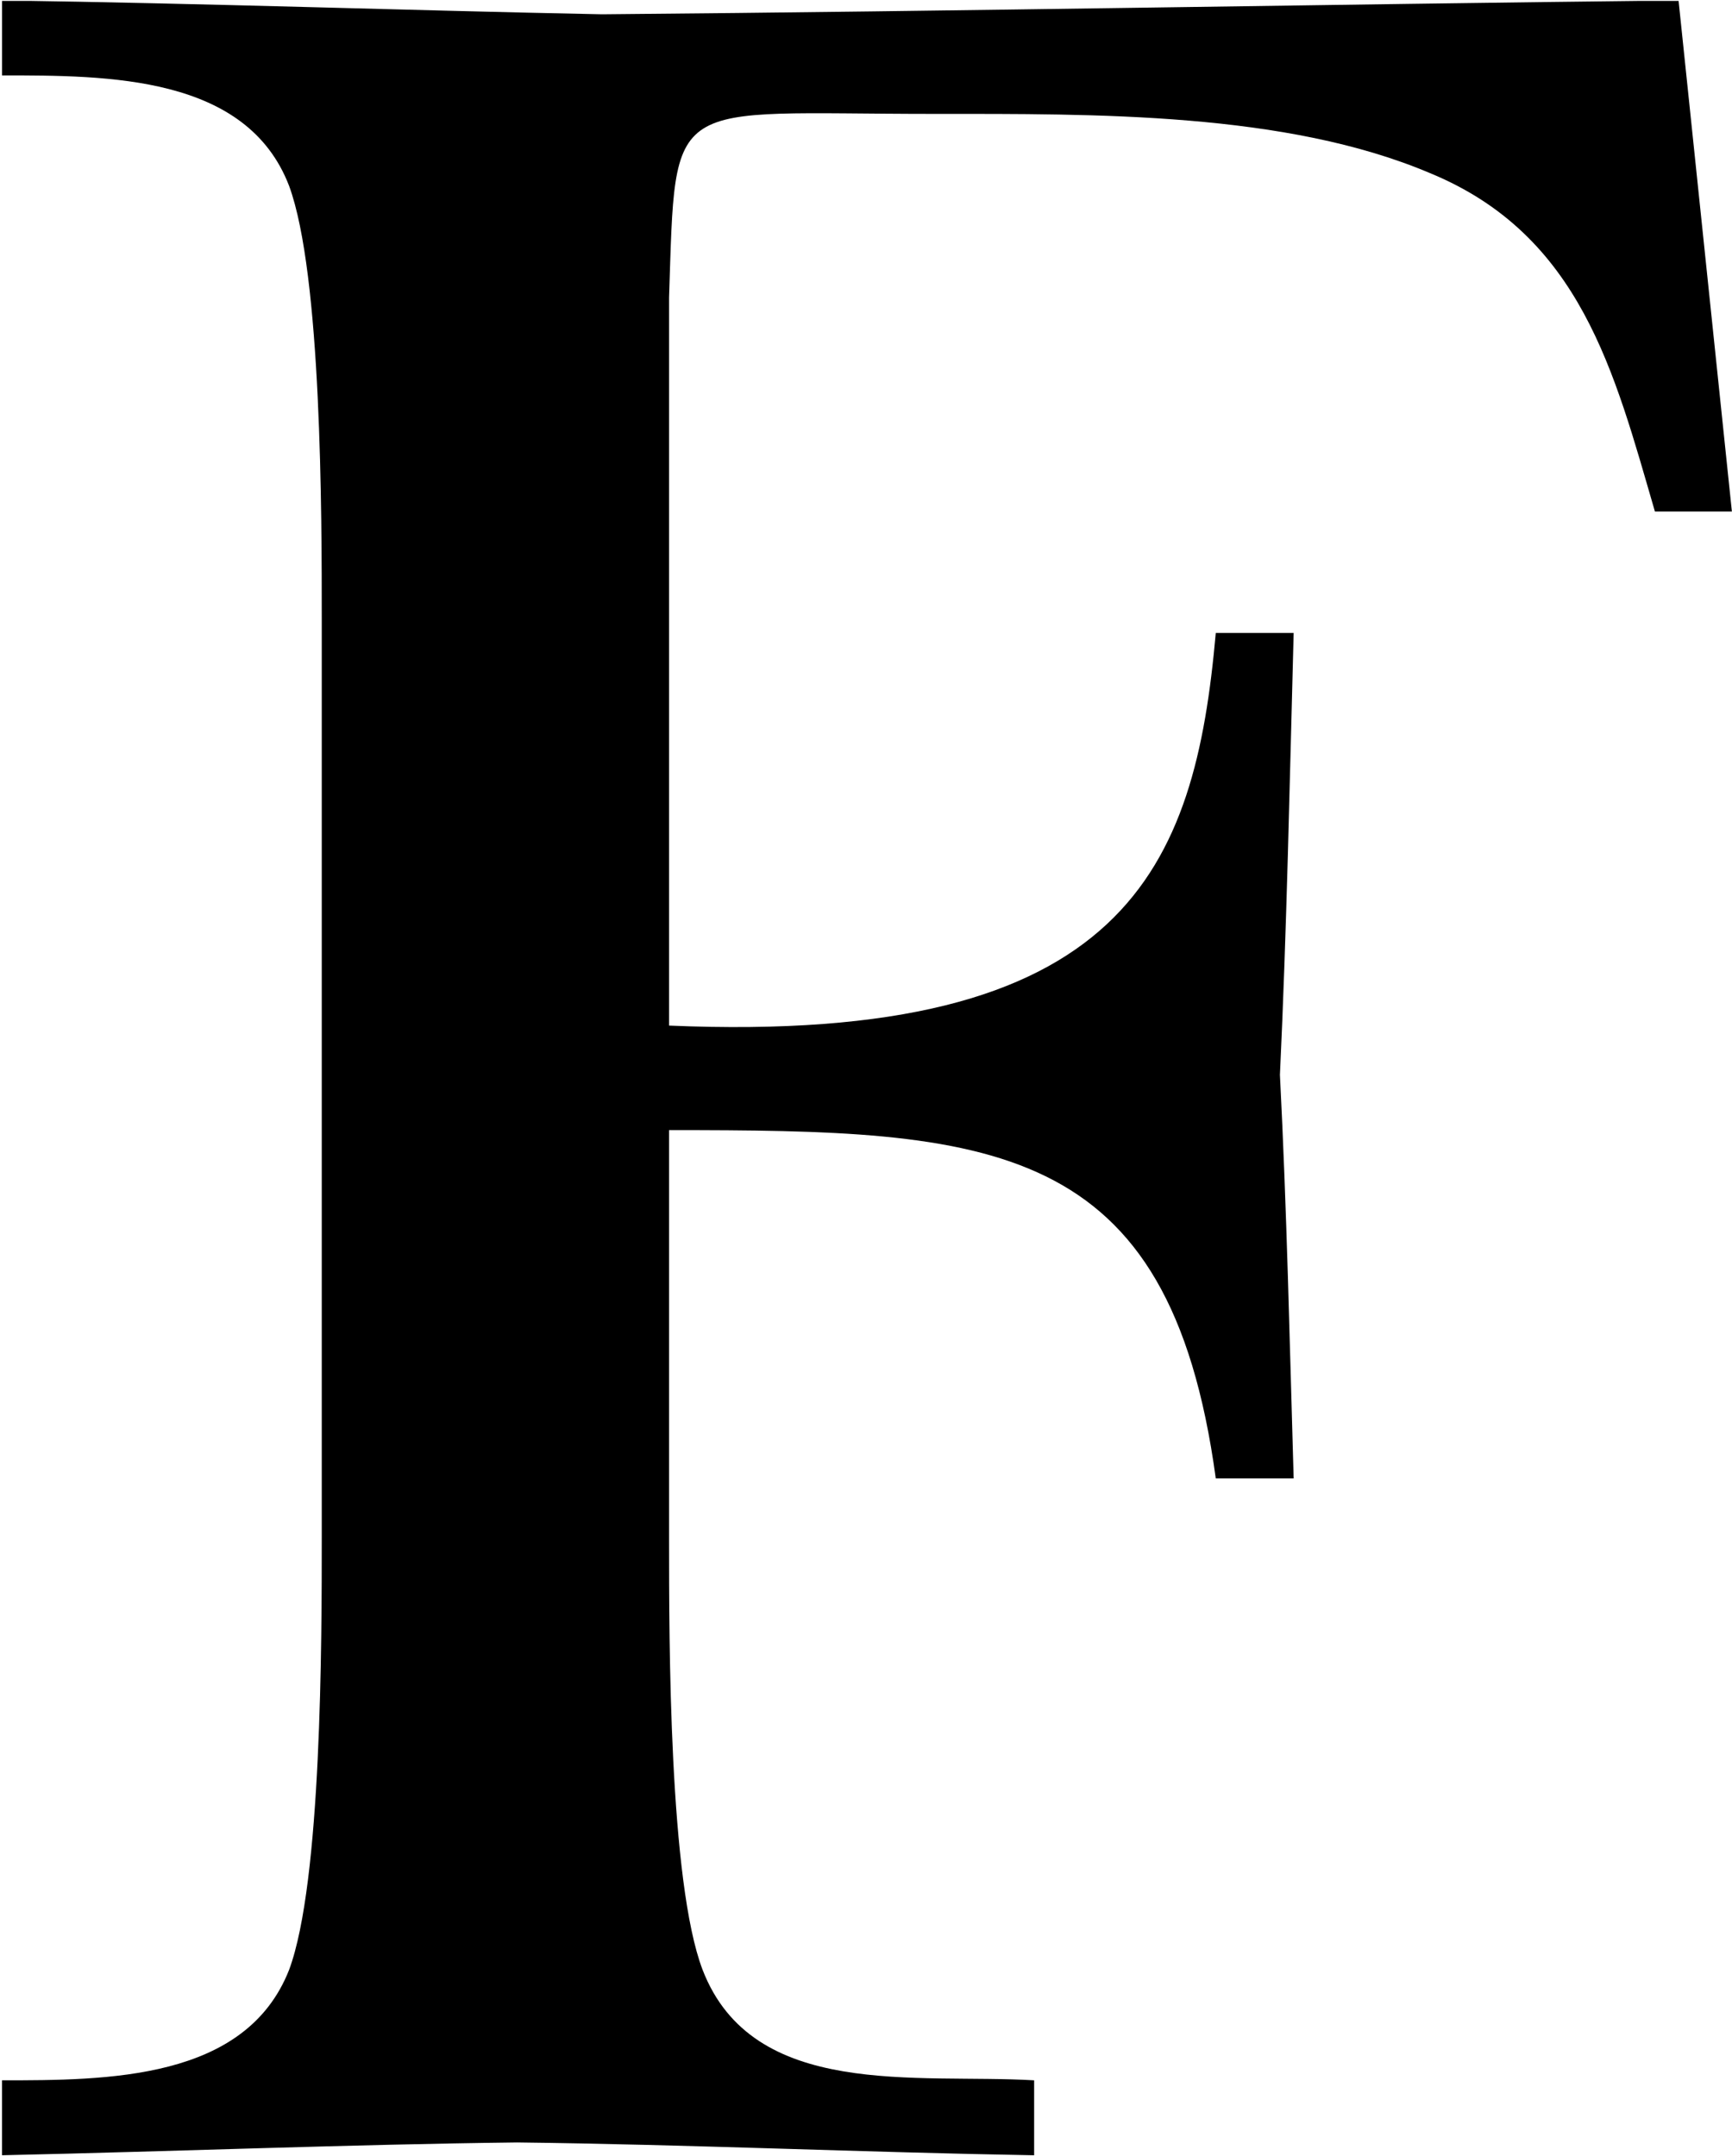 <svg version="1.2" xmlns="http://www.w3.org/2000/svg" viewBox="0 0 1539 1916" width="1539" height="1916">
	<title>TUNE</title>
	<defs>
		<clipPath clipPathUnits="userSpaceOnUse" id="cp1">
			<path d="m13610.27-161.81v2384.66h-13608.5v-2384.66z"/>
		</clipPath>
		<clipPath clipPathUnits="userSpaceOnUse" id="cp2">
			<path d="m13610.27 0.82v2384.66h-13608.5v-2384.66z"/>
		</clipPath>
	</defs>
	<style>
		.s0 { fill: #000000 } 
	</style>
	<g id="Clip-Path: g17" clip-path="url(#cp1)">
		<g id="g17">
			<g id="g16">
				<g id="g15">
					<g id="Clip-Path: Clip-Path: Clip-Path" clip-path="url(#cp2)">
						<g id="Clip-Path: Clip-Path">
							<g id="Clip-Path">
								<g id="g14">
									<path id="path3" class="s0" d="m1538.9 454.5h-68.4c-36-123.6-65.8-245.5-199.9-300.7-128.1-54.3-297.3-52.6-441.1-52.6-238.5 0-228.9-19.3-235 163.1v647c407.7 17.5 467.4-141.2 485.8-348.9h69.2c-3.5 129.7-6.1 263-12.2 392.7 6.1 119.3 8.7 239.4 12.2 358.6h-69.2c-41.2-303.3-199.9-309.5-485.8-309.5v364.7c0 89.5 0 303.4 29.8 381.4 44.7 115.7 190.3 92.1 294.6 98.2v66.6c-152.5-2.6-306.9-9.6-459.4-11.4-150.8 1.8-299.9 7.9-458.6 11.4v-66.6c94.7 0 217.4 0 256-98.2 29-78 29-292.8 29-384.9v-815.3c0-92.1 0-306-29-384.9-37.7-98.2-160.4-98.2-255.1-98.2v-66.6c182.4 2.6 357.7 8.8 533.1 12.3 319.2-2.7 638.3-8.8 956.6-12.3z"/>
								</g>
							</g>
						</g>
					</g>
				</g>
			</g>
		</g>
	</g>
</svg>